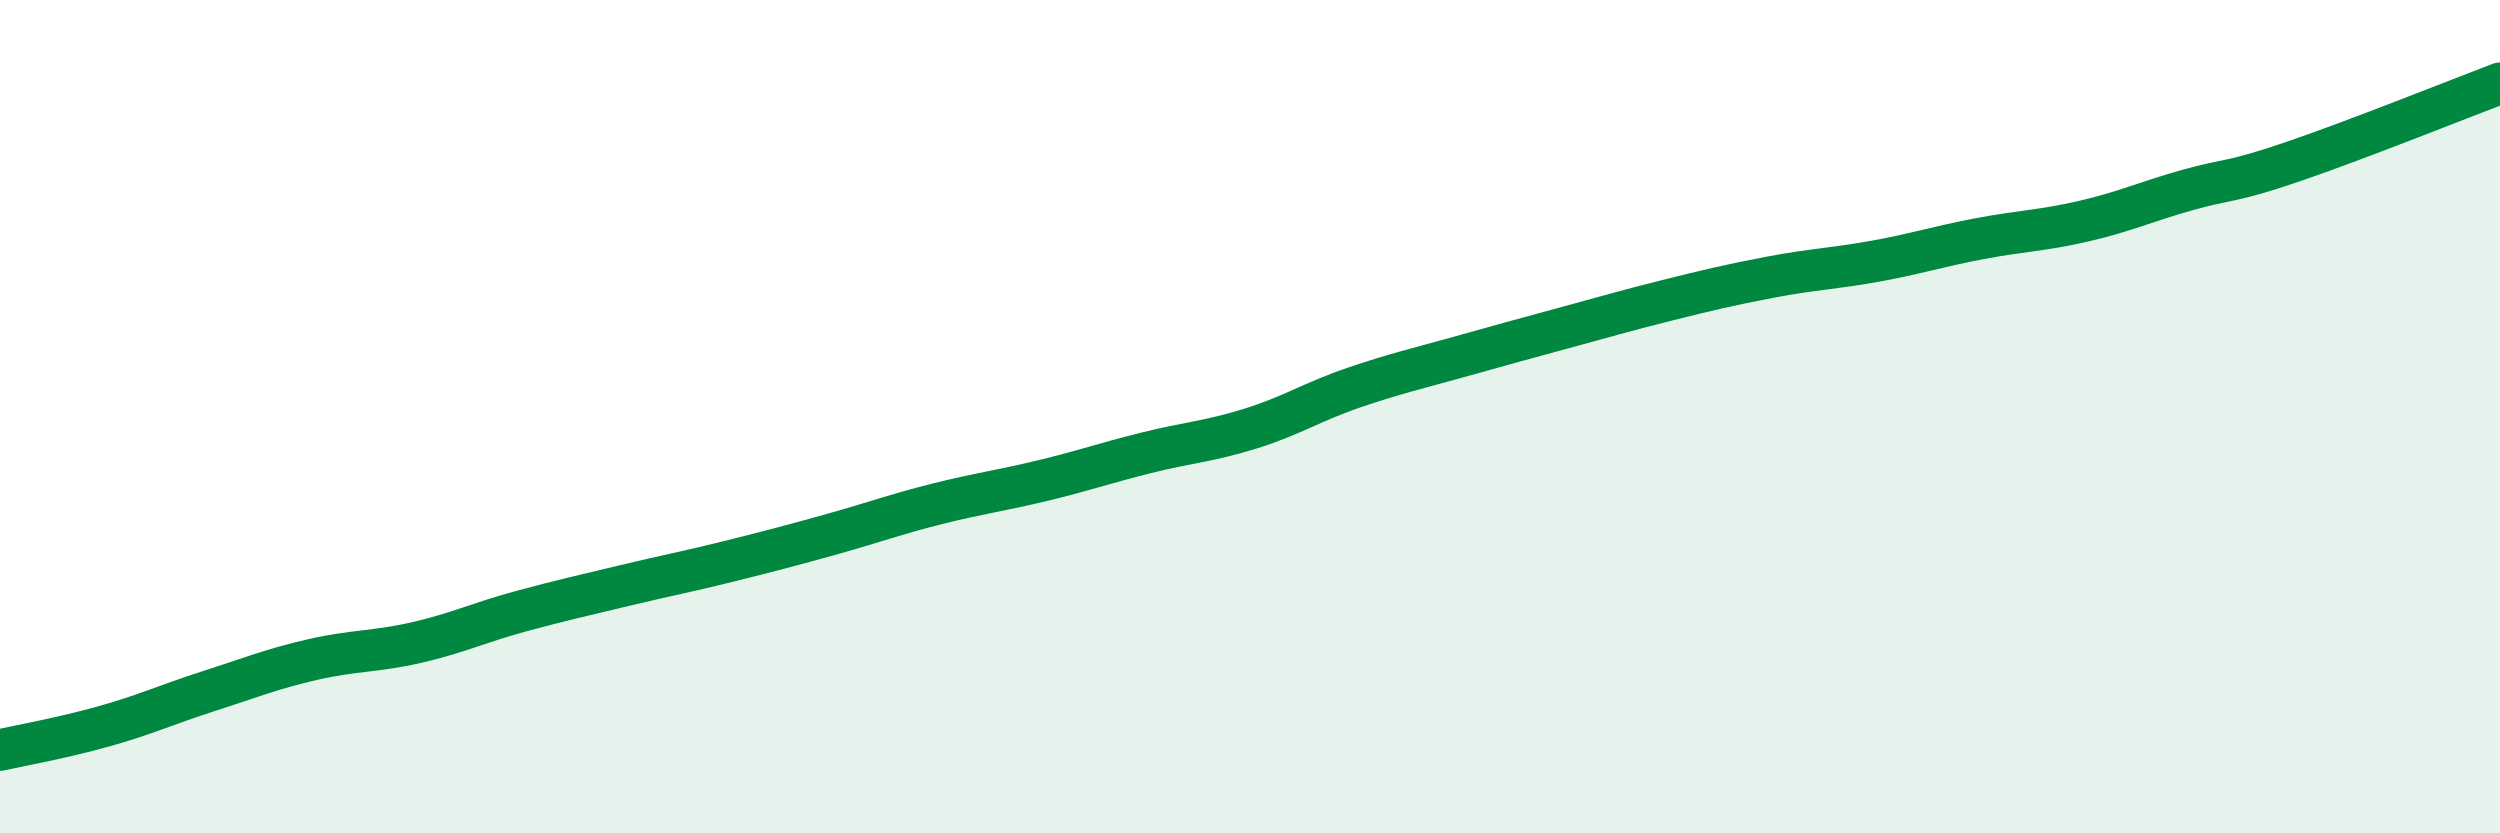 
    <svg width="60" height="20" viewBox="0 0 60 20" xmlns="http://www.w3.org/2000/svg">
      <path
        d="M 0,18 C 0.5,17.89 1.5,17.71 2.5,17.43 C 3.5,17.15 4,16.91 5,16.59 C 6,16.27 6.5,16.06 7.5,15.83 C 8.5,15.6 9,15.65 10,15.42 C 11,15.19 11.5,14.94 12.5,14.67 C 13.5,14.4 14,14.29 15,14.05 C 16,13.81 16.5,13.72 17.5,13.47 C 18.5,13.22 19,13.09 20,12.81 C 21,12.53 21.5,12.34 22.5,12.09 C 23.5,11.84 24,11.78 25,11.54 C 26,11.3 26.5,11.12 27.5,10.87 C 28.5,10.62 29,10.6 30,10.29 C 31,9.98 31.5,9.64 32.5,9.3 C 33.5,8.96 34,8.85 35,8.57 C 36,8.29 36.5,8.15 37.5,7.88 C 38.5,7.61 39,7.46 40,7.21 C 41,6.96 41.5,6.84 42.5,6.65 C 43.5,6.46 44,6.45 45,6.27 C 46,6.09 46.5,5.92 47.5,5.73 C 48.5,5.54 49,5.54 50,5.31 C 51,5.08 51.5,4.84 52.5,4.56 C 53.5,4.28 53.5,4.4 55,3.89 C 56.5,3.38 59,2.38 60,2L60 20L0 20Z"
        fill="#008740"
        opacity="0.1"
        stroke-linecap="round"
        stroke-linejoin="round"
      />
      <path
        d="M 0,18 C 0.5,17.89 1.5,17.71 2.5,17.43 C 3.5,17.15 4,16.91 5,16.59 C 6,16.27 6.5,16.06 7.5,15.83 C 8.5,15.6 9,15.65 10,15.42 C 11,15.19 11.5,14.94 12.5,14.67 C 13.5,14.4 14,14.29 15,14.05 C 16,13.81 16.5,13.72 17.5,13.47 C 18.5,13.22 19,13.09 20,12.81 C 21,12.53 21.5,12.34 22.5,12.09 C 23.5,11.84 24,11.78 25,11.54 C 26,11.3 26.5,11.12 27.5,10.87 C 28.5,10.62 29,10.6 30,10.29 C 31,9.98 31.5,9.64 32.5,9.3 C 33.5,8.96 34,8.85 35,8.57 C 36,8.29 36.5,8.15 37.5,7.88 C 38.5,7.61 39,7.46 40,7.21 C 41,6.96 41.5,6.84 42.5,6.65 C 43.5,6.46 44,6.45 45,6.27 C 46,6.09 46.5,5.92 47.5,5.73 C 48.5,5.54 49,5.54 50,5.31 C 51,5.08 51.5,4.84 52.5,4.56 C 53.5,4.28 53.5,4.4 55,3.89 C 56.5,3.38 59,2.38 60,2"
        stroke="#008740"
        stroke-width="1"
        fill="none"
        stroke-linecap="round"
        stroke-linejoin="round"
      />
    </svg>
  